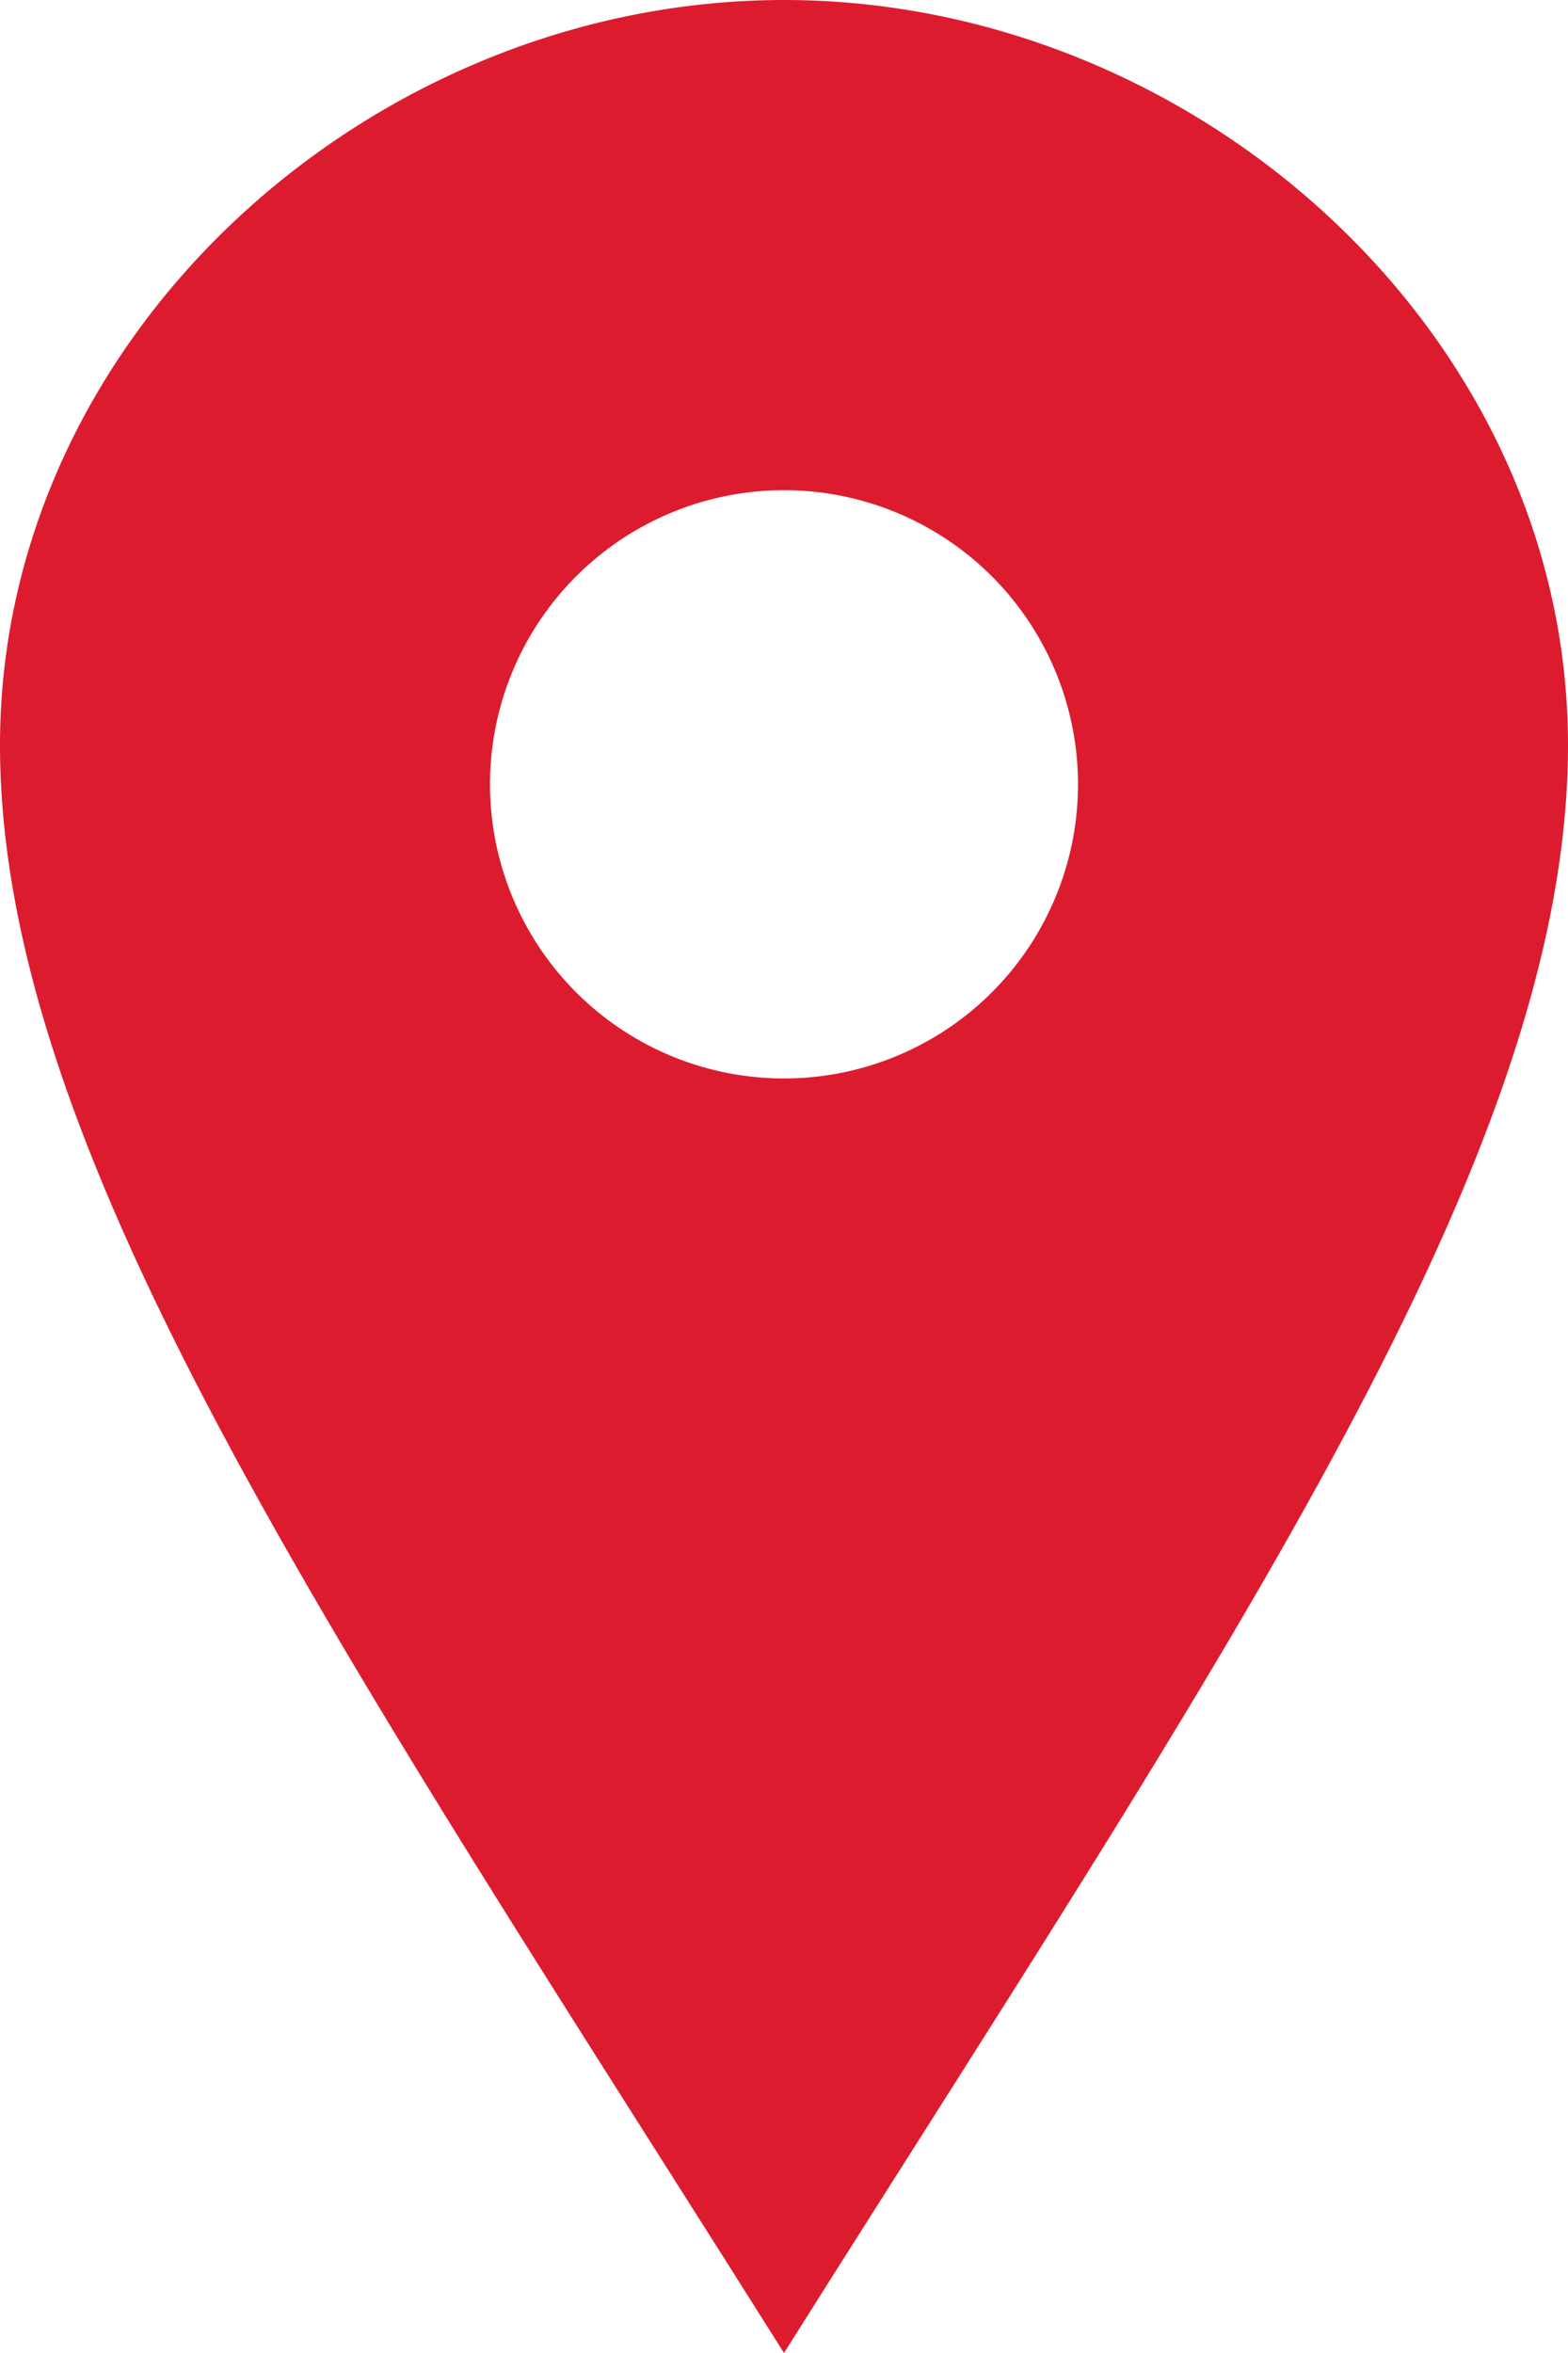 <svg xmlns="http://www.w3.org/2000/svg" width="16" height="24" viewBox="0 0 16 24"><defs><style>.a{fill:#dc1c2e;}</style></defs><path class="a" d="M12,0C7.8,0,4,3.4,4,7.6s3.469,9.21,8,16.4c4.531-7.188,8-12.2,8-16.4S16.2,0,12,0Zm0,11a3,3,0,1,1,3-3A3,3,0,0,1,12,11Z" transform="translate(-4)"/></svg>